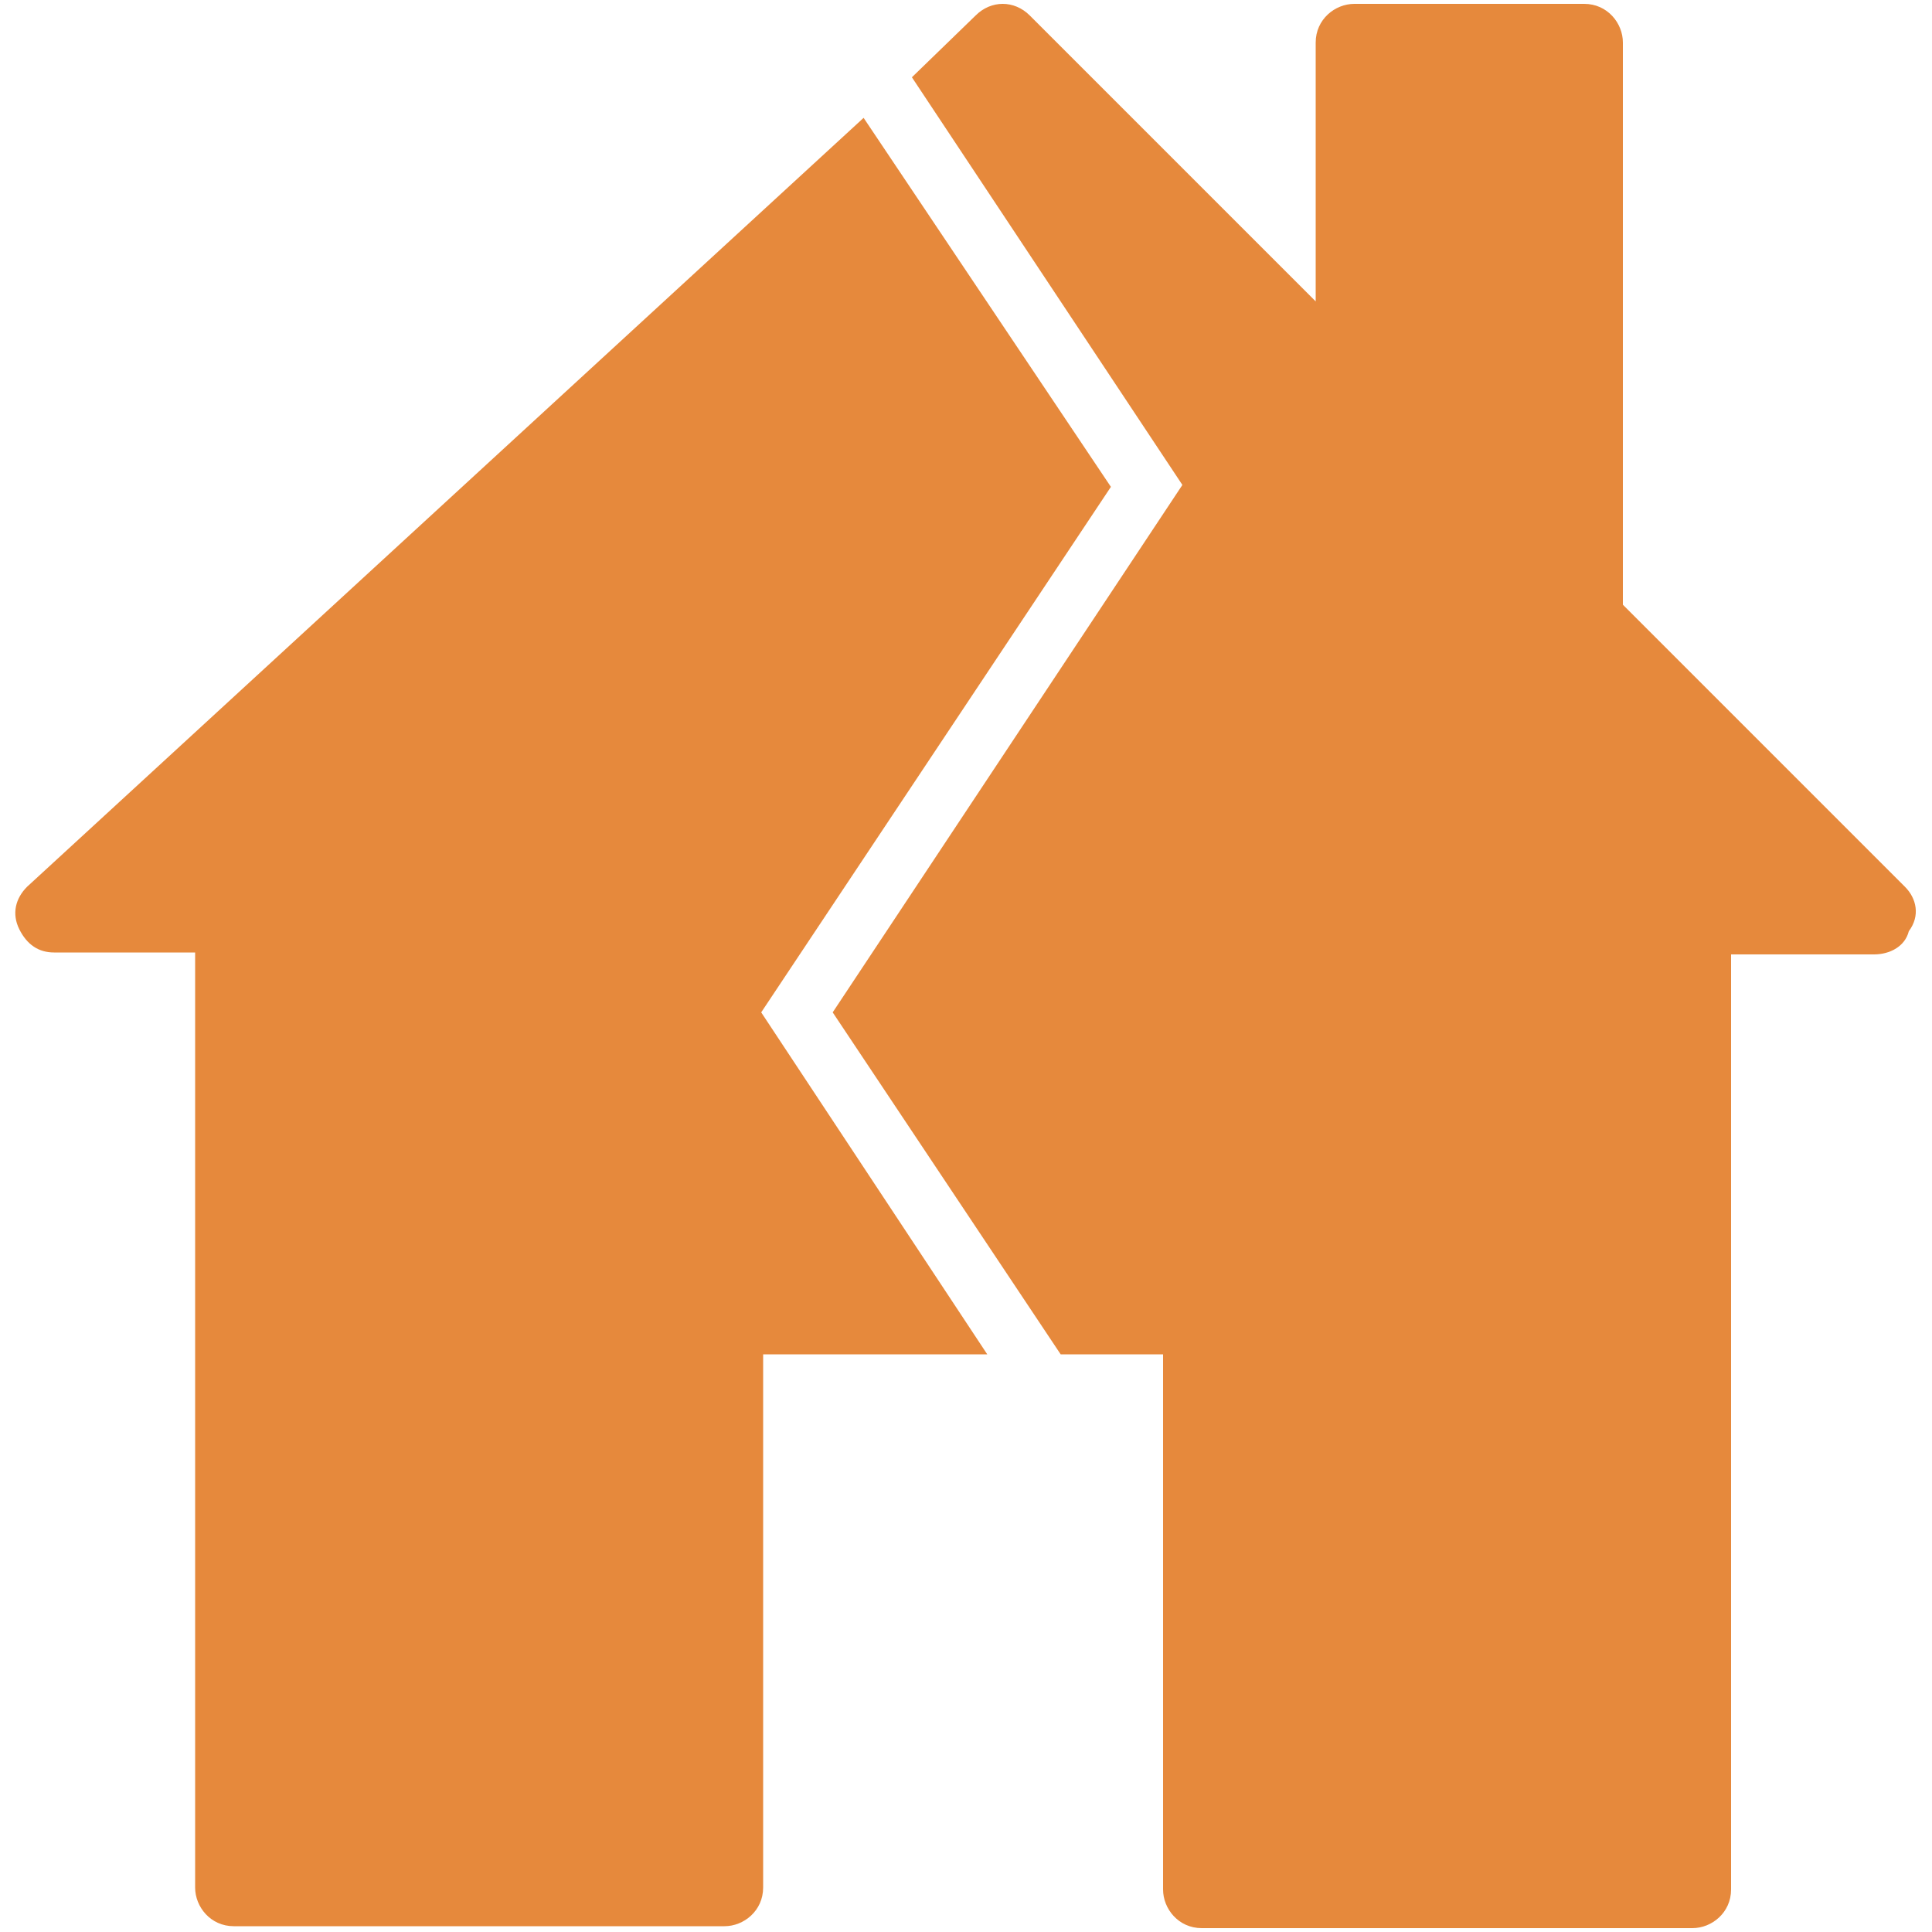 <?xml version="1.0" encoding="UTF-8"?>
<!-- Generator: Adobe Illustrator 27.7.0, SVG Export Plug-In . SVG Version: 6.00 Build 0)  -->
<svg xmlns="http://www.w3.org/2000/svg" xmlns:xlink="http://www.w3.org/1999/xlink" version="1.1" id="Layer_1" x="0px" y="0px" width="100px" height="100px" viewBox="0 0 100 100" style="enable-background:new 0 0 100 100;" xml:space="preserve">
<style type="text/css">
	.st0{fill:#E6893C;}
</style>
<g>
	<path class="st0" d="M57.5,25.2L44.7,6.1L1.4,45.9c-0.6,0.6-0.8,1.4-0.4,2.2s1,1.2,1.8,1.2l0,0h7.3v48.4c0,1,0.8,2,2,2h25.4   c1,0,2-0.8,2-2V70.1h11.6L39.4,52.4L57.5,25.2z"></path>
	<path class="st0" d="M98.6,45.9L84,31.3V2.2c0-1-0.8-2-2-2H70.1c-1,0-2,0.8-2,2v13.4L53.3,0.8c-0.8-0.8-2-0.8-2.8,0L47.2,4l14,21.1   L43.1,52.4l11.8,17.7h5.3v27.7c0,1,0.8,2,2,2h25.4c1,0,2-0.8,2-2V49.4H97c0.8,0,1.6-0.4,1.8-1.2C99.4,47.4,99.2,46.5,98.6,45.9   L98.6,45.9z"></path>
</g>
</svg>
